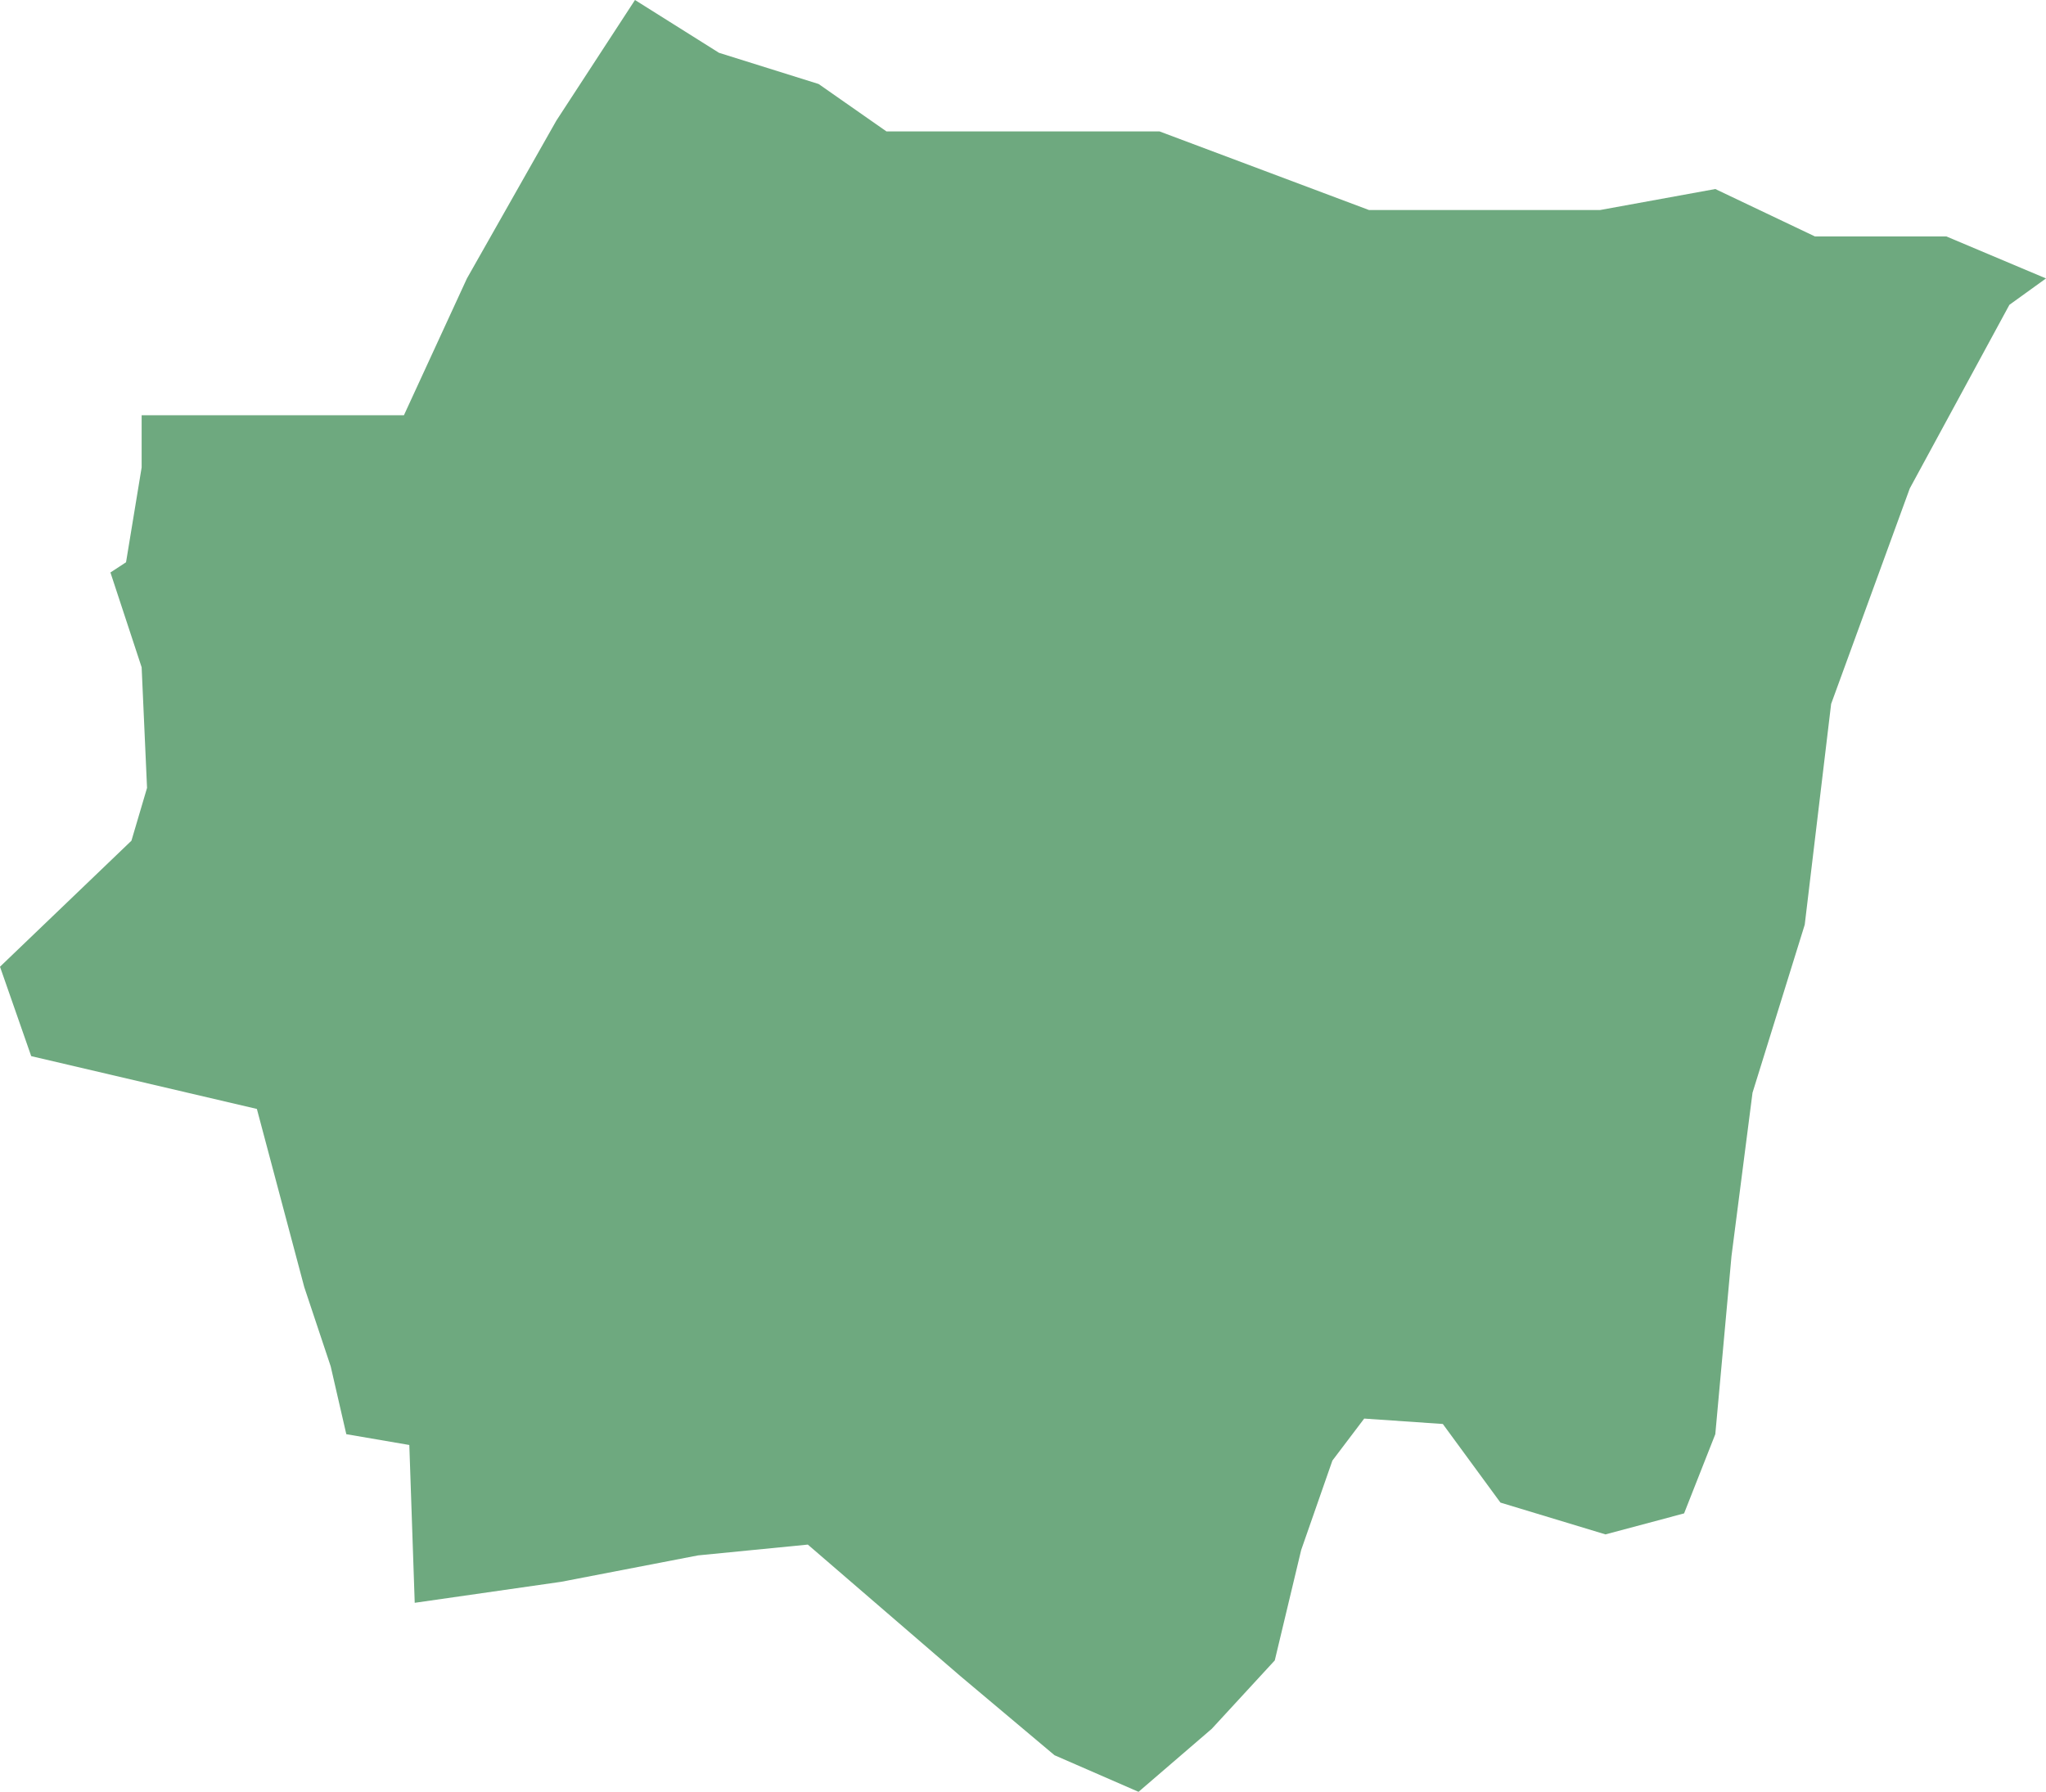 <?xml version="1.0" encoding="UTF-8"?>
<!DOCTYPE svg PUBLIC "-//W3C//DTD SVG 1.1//EN" "http://www.w3.org/Graphics/SVG/1.1/DTD/svg11.dtd">
<!-- Creator: CorelDRAW X8 -->
<svg xmlns="http://www.w3.org/2000/svg" xml:space="preserve" width="100%" height="100%" version="1.1" shape-rendering="geometricPrecision" text-rendering="geometricPrecision" image-rendering="optimizeQuality" fill-rule="evenodd" clip-rule="evenodd"
viewBox="0 0 3409 2986"
 xmlns:xlink="http://www.w3.org/1999/xlink">
 <g id="Layer_x0020_1">
  <g id="Layers">
   <g id="India_Districts_selection">
    <polygon fill="#6EA97F" points="3409,464 3348,508 3182,814 3051,1173 3007,1541 2920,1821 2885,2093 2858,2390 2806,2522 2675,2557 2500,2504 2404,2373 2273,2364 2220,2434 2168,2583 2124,2767 2019,2881 1897,2986 1757,2925 1600,2793 1346,2574 1163,2592 935,2636 691,2671 682,2408 577,2390 551,2277 507,2145 428,1848 52,1760 0,1611 219,1401 245,1313 236,1112 184,954 210,937 236,779 236,692 673,692 778,464 927,201 1058,0 1198,88 1364,140 1477,219 1932,219 2281,350 2666,350 2858,315 3024,394 3243,394 "/>
   </g>
  </g>
 </g>
</svg>
